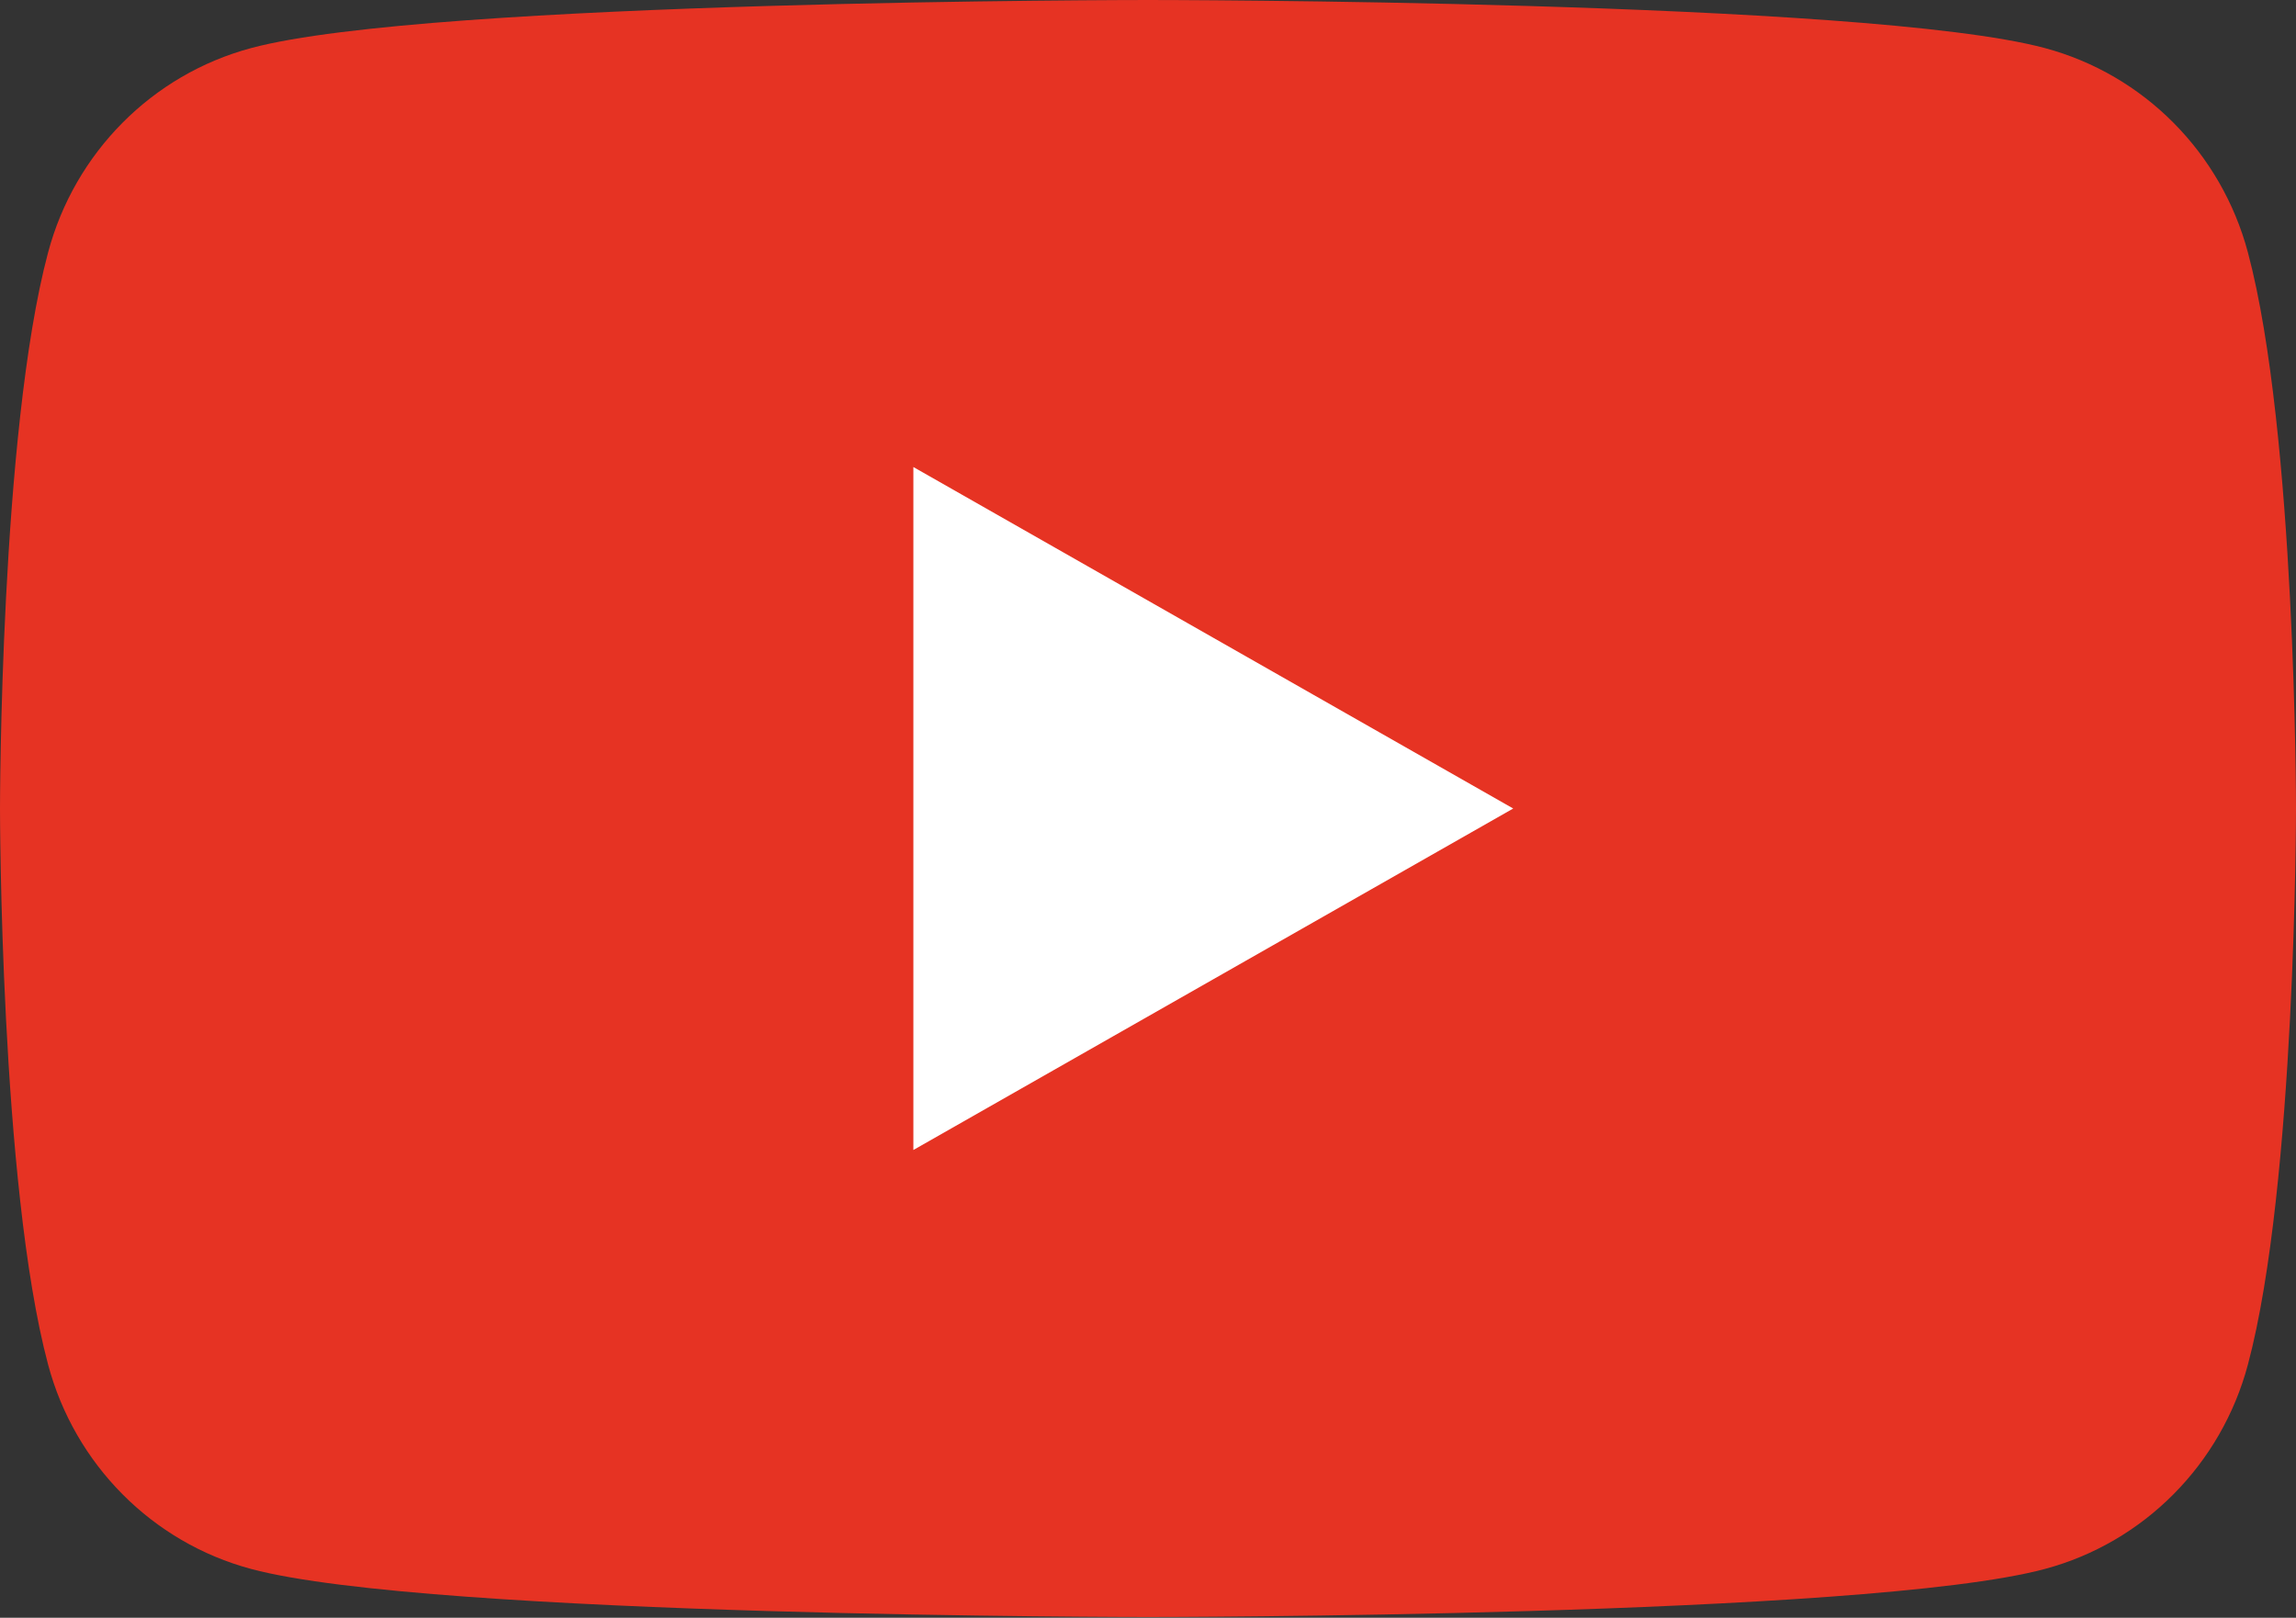 <?xml version="1.0" encoding="UTF-8"?><svg id="_レイヤー_2" xmlns="http://www.w3.org/2000/svg" viewBox="0 0 32 22.55"><rect x="0" y="0" width="32" height="22.55" fill="#333333" stroke="none"/><defs><style>.cls-1{fill:#fff;}.cls-2{fill:#e63323;}</style></defs><g id="header_footer"><path class="cls-2" d="m31.33,3.52c-.37-1.39-1.45-2.48-2.83-2.85-2.5-.67-12.5-.67-12.5-.67,0,0-10.01,0-12.5.67-1.38.37-2.46,1.46-2.83,2.85-.67,2.51-.67,7.75-.67,7.75,0,0,0,5.24.67,7.75.37,1.39,1.45,2.48,2.83,2.85,2.5.67,12.5.67,12.5.67,0,0,10.01,0,12.5-.67,1.38-.37,2.46-1.46,2.83-2.85.67-2.51.67-7.75.67-7.75,0,0,0-5.24-.67-7.75Z"/><polygon class="cls-1" points="12.73 16.03 21.09 11.27 12.73 6.51 12.73 16.03"/></g></svg>